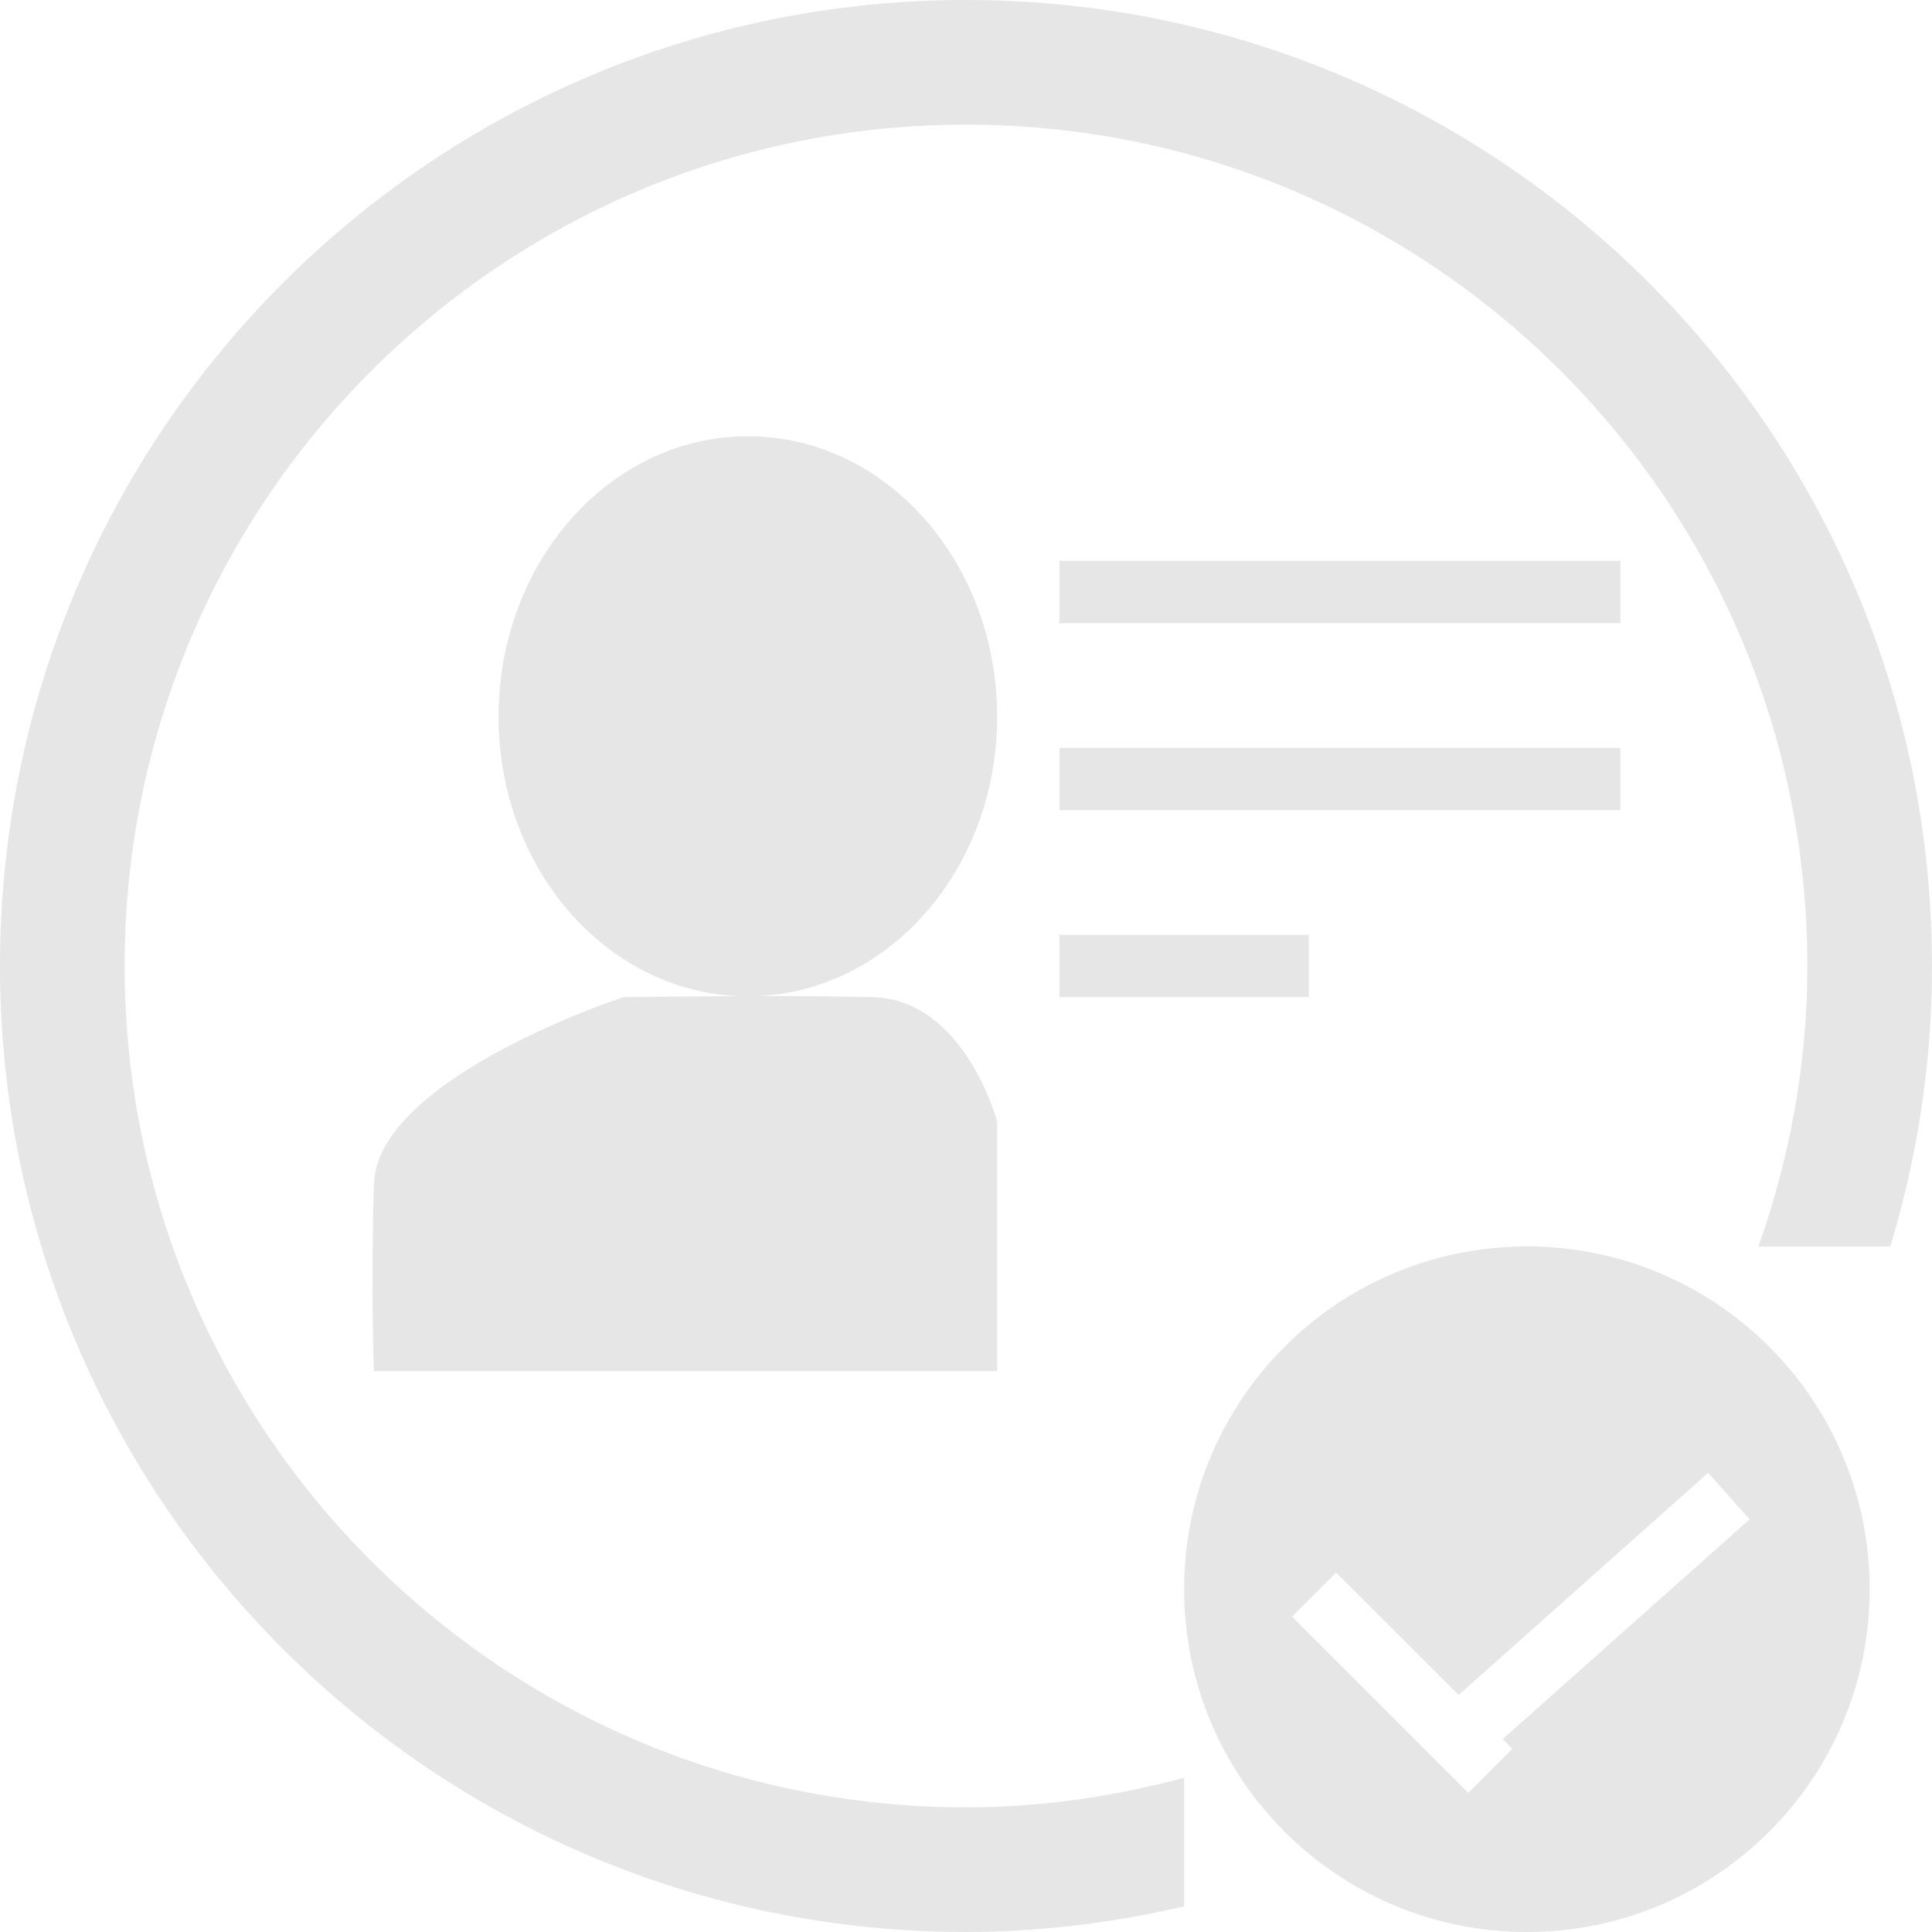 <?xml version="1.0" standalone="no"?><!DOCTYPE svg PUBLIC "-//W3C//DTD SVG 1.1//EN" "http://www.w3.org/Graphics/SVG/1.1/DTD/svg11.dtd"><svg t="1724763426436" class="icon" viewBox="0 0 1024 1024" version="1.1" xmlns="http://www.w3.org/2000/svg" p-id="4475" xmlns:xlink="http://www.w3.org/1999/xlink" width="34" height="34"><path d="M528.516 594.581 528.516 726.71 198.194 726.71C198.194 726.71 196.509 683.933 198.194 627.613 199.878 571.293 330.323 528.516 330.323 528.516 330.323 528.516 358.532 528.087 391.663 527.988 320.941 525.114 264.258 460.139 264.258 379.871 264.258 297.786 323.419 231.226 396.387 231.226 469.355 231.226 528.516 297.786 528.516 379.871 528.516 460.073 471.965 524.949 401.342 527.955 422.45 527.922 444.68 528.054 462.452 528.516 511.538 529.771 528.516 594.581 528.516 594.581ZM1001.901 660.645 932.005 660.645C948.488 614.07 957.935 564.191 957.935 512 957.935 265.711 758.289 66.065 512 66.065 265.711 66.065 66.065 265.711 66.065 512 66.065 758.289 265.711 957.935 512 957.935 552.068 957.935 590.683 952.155 627.613 942.245L627.613 1010.391C590.419 1019.012 551.837 1024 512 1024 229.244 1024 0 794.756 0 512 0 229.211 229.244 0 512 0 794.756 0 1024 229.211 1024 512 1024 563.729 1016.171 613.574 1001.901 660.645ZM561.548 528.516 561.548 495.484 693.677 495.484 693.677 528.516 561.548 528.516ZM561.548 297.29 858.839 297.29 858.839 330.323 561.548 330.323 561.548 297.29ZM858.839 429.419 561.548 429.419 561.548 396.387 858.839 396.387 858.839 429.419ZM809.29 660.645C909.642 660.645 990.968 741.971 990.968 842.323 990.968 942.675 909.642 1024 809.29 1024 708.938 1024 627.613 942.675 627.613 842.323 627.613 741.971 708.938 660.645 809.29 660.645ZM778.273 950.272 801.627 926.885 796.474 921.765 927.315 805.293 905.348 780.618 773.087 898.378 708.179 833.47 684.825 856.824 778.273 950.272Z" p-id="4476" fill="#e6e6e6"></path></svg>